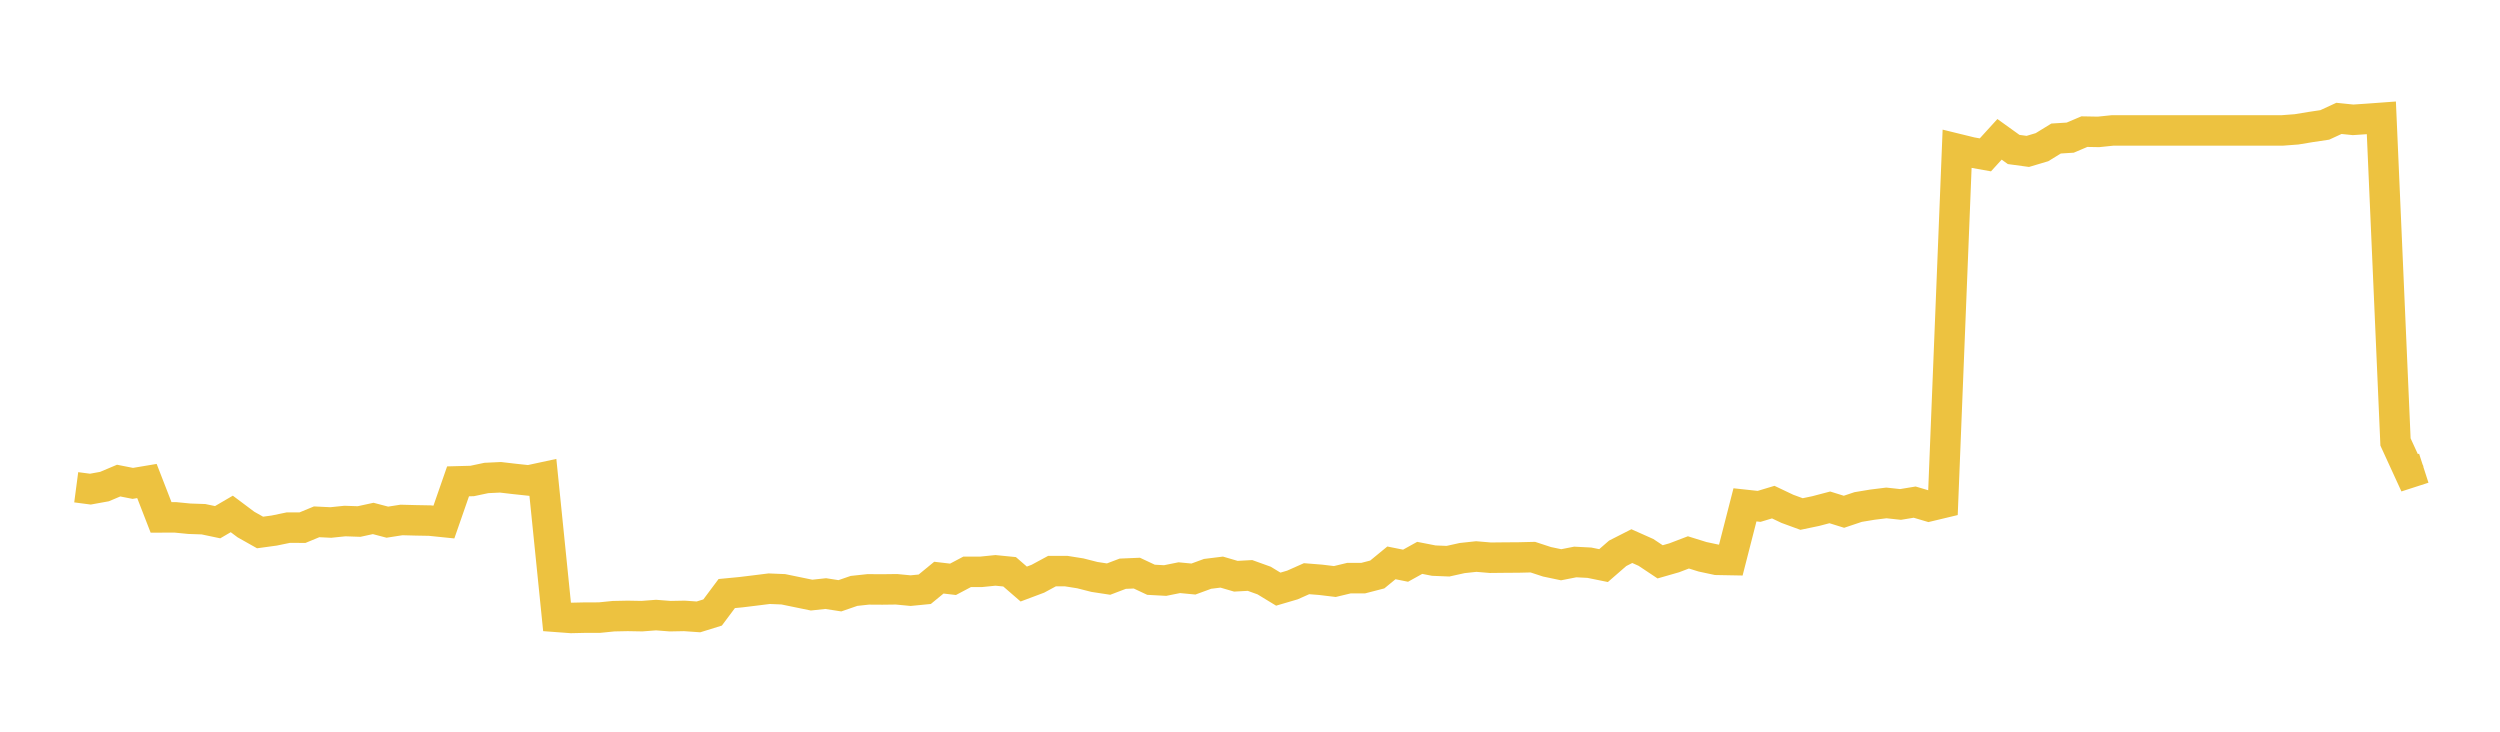 <svg width="164" height="48" xmlns="http://www.w3.org/2000/svg" xmlns:xlink="http://www.w3.org/1999/xlink"><path fill="none" stroke="rgb(237,194,64)" stroke-width="2" d="M5,31.965L5.928,32.087L6.855,31.919L7.783,31.527L8.711,31.71L9.639,31.554L10.566,33.941L11.494,33.938L12.422,34.029L13.349,34.061L14.277,34.256L15.205,33.714L16.133,34.409L17.06,34.931L17.988,34.804L18.916,34.612L19.843,34.615L20.771,34.231L21.699,34.276L22.627,34.18L23.554,34.212L24.482,34.01L25.41,34.254L26.337,34.11L27.265,34.134L28.193,34.151L29.12,34.246L30.048,31.577L30.976,31.552L31.904,31.355L32.831,31.311L33.759,31.419L34.687,31.518L35.614,31.318L36.542,40.468L37.47,40.537L38.398,40.516L39.325,40.515L40.253,40.422L41.181,40.403L42.108,40.42L43.036,40.349L43.964,40.421L44.892,40.403L45.819,40.468L46.747,40.18L47.675,38.937L48.602,38.848L49.53,38.735L50.458,38.619L51.386,38.657L52.313,38.848L53.241,39.039L54.169,38.939L55.096,39.083L56.024,38.763L56.952,38.663L57.88,38.669L58.807,38.657L59.735,38.746L60.663,38.655L61.59,37.894L62.518,38.003L63.446,37.512L64.373,37.511L65.301,37.417L66.229,37.509L67.157,38.313L68.084,37.965L69.012,37.464L69.94,37.464L70.867,37.611L71.795,37.847L72.723,37.989L73.651,37.636L74.578,37.597L75.506,38.033L76.434,38.083L77.361,37.896L78.289,37.985L79.217,37.645L80.145,37.53L81.072,37.801L82,37.75L82.928,38.084L83.855,38.648L84.783,38.375L85.711,37.962L86.639,38.036L87.566,38.148L88.494,37.925L89.422,37.926L90.349,37.686L91.277,36.924L92.205,37.11L93.133,36.596L94.06,36.777L94.988,36.815L95.916,36.609L96.843,36.509L97.771,36.587L98.699,36.577L99.627,36.571L100.554,36.549L101.482,36.853L102.41,37.048L103.337,36.866L104.265,36.914L105.193,37.103L106.12,36.297L107.048,35.825L107.976,36.239L108.904,36.857L109.831,36.591L110.759,36.237L111.687,36.525L112.614,36.723L113.542,36.74L114.47,33.118L115.398,33.218L116.325,32.939L117.253,33.38L118.181,33.72L119.108,33.527L120.036,33.283L120.964,33.572L121.892,33.261L122.819,33.107L123.747,32.992L124.675,33.092L125.602,32.939L126.53,33.214L127.458,32.992L128.386,9.766L129.313,9.993L130.241,10.159L131.169,9.14L132.096,9.806L133.024,9.932L133.952,9.656L134.88,9.087L135.807,9.029L136.735,8.635L137.663,8.652L138.59,8.556L139.518,8.556L140.446,8.556L141.373,8.556L142.301,8.556L143.229,8.556L144.157,8.556L145.084,8.556L146.012,8.556L146.94,8.556L147.867,8.556L148.795,8.556L149.723,8.556L150.651,8.486L151.578,8.333L152.506,8.194L153.434,7.766L154.361,7.861L155.289,7.799L156.217,7.731L157.145,28.993L158.072,31.014L159,30.714"></path></svg>